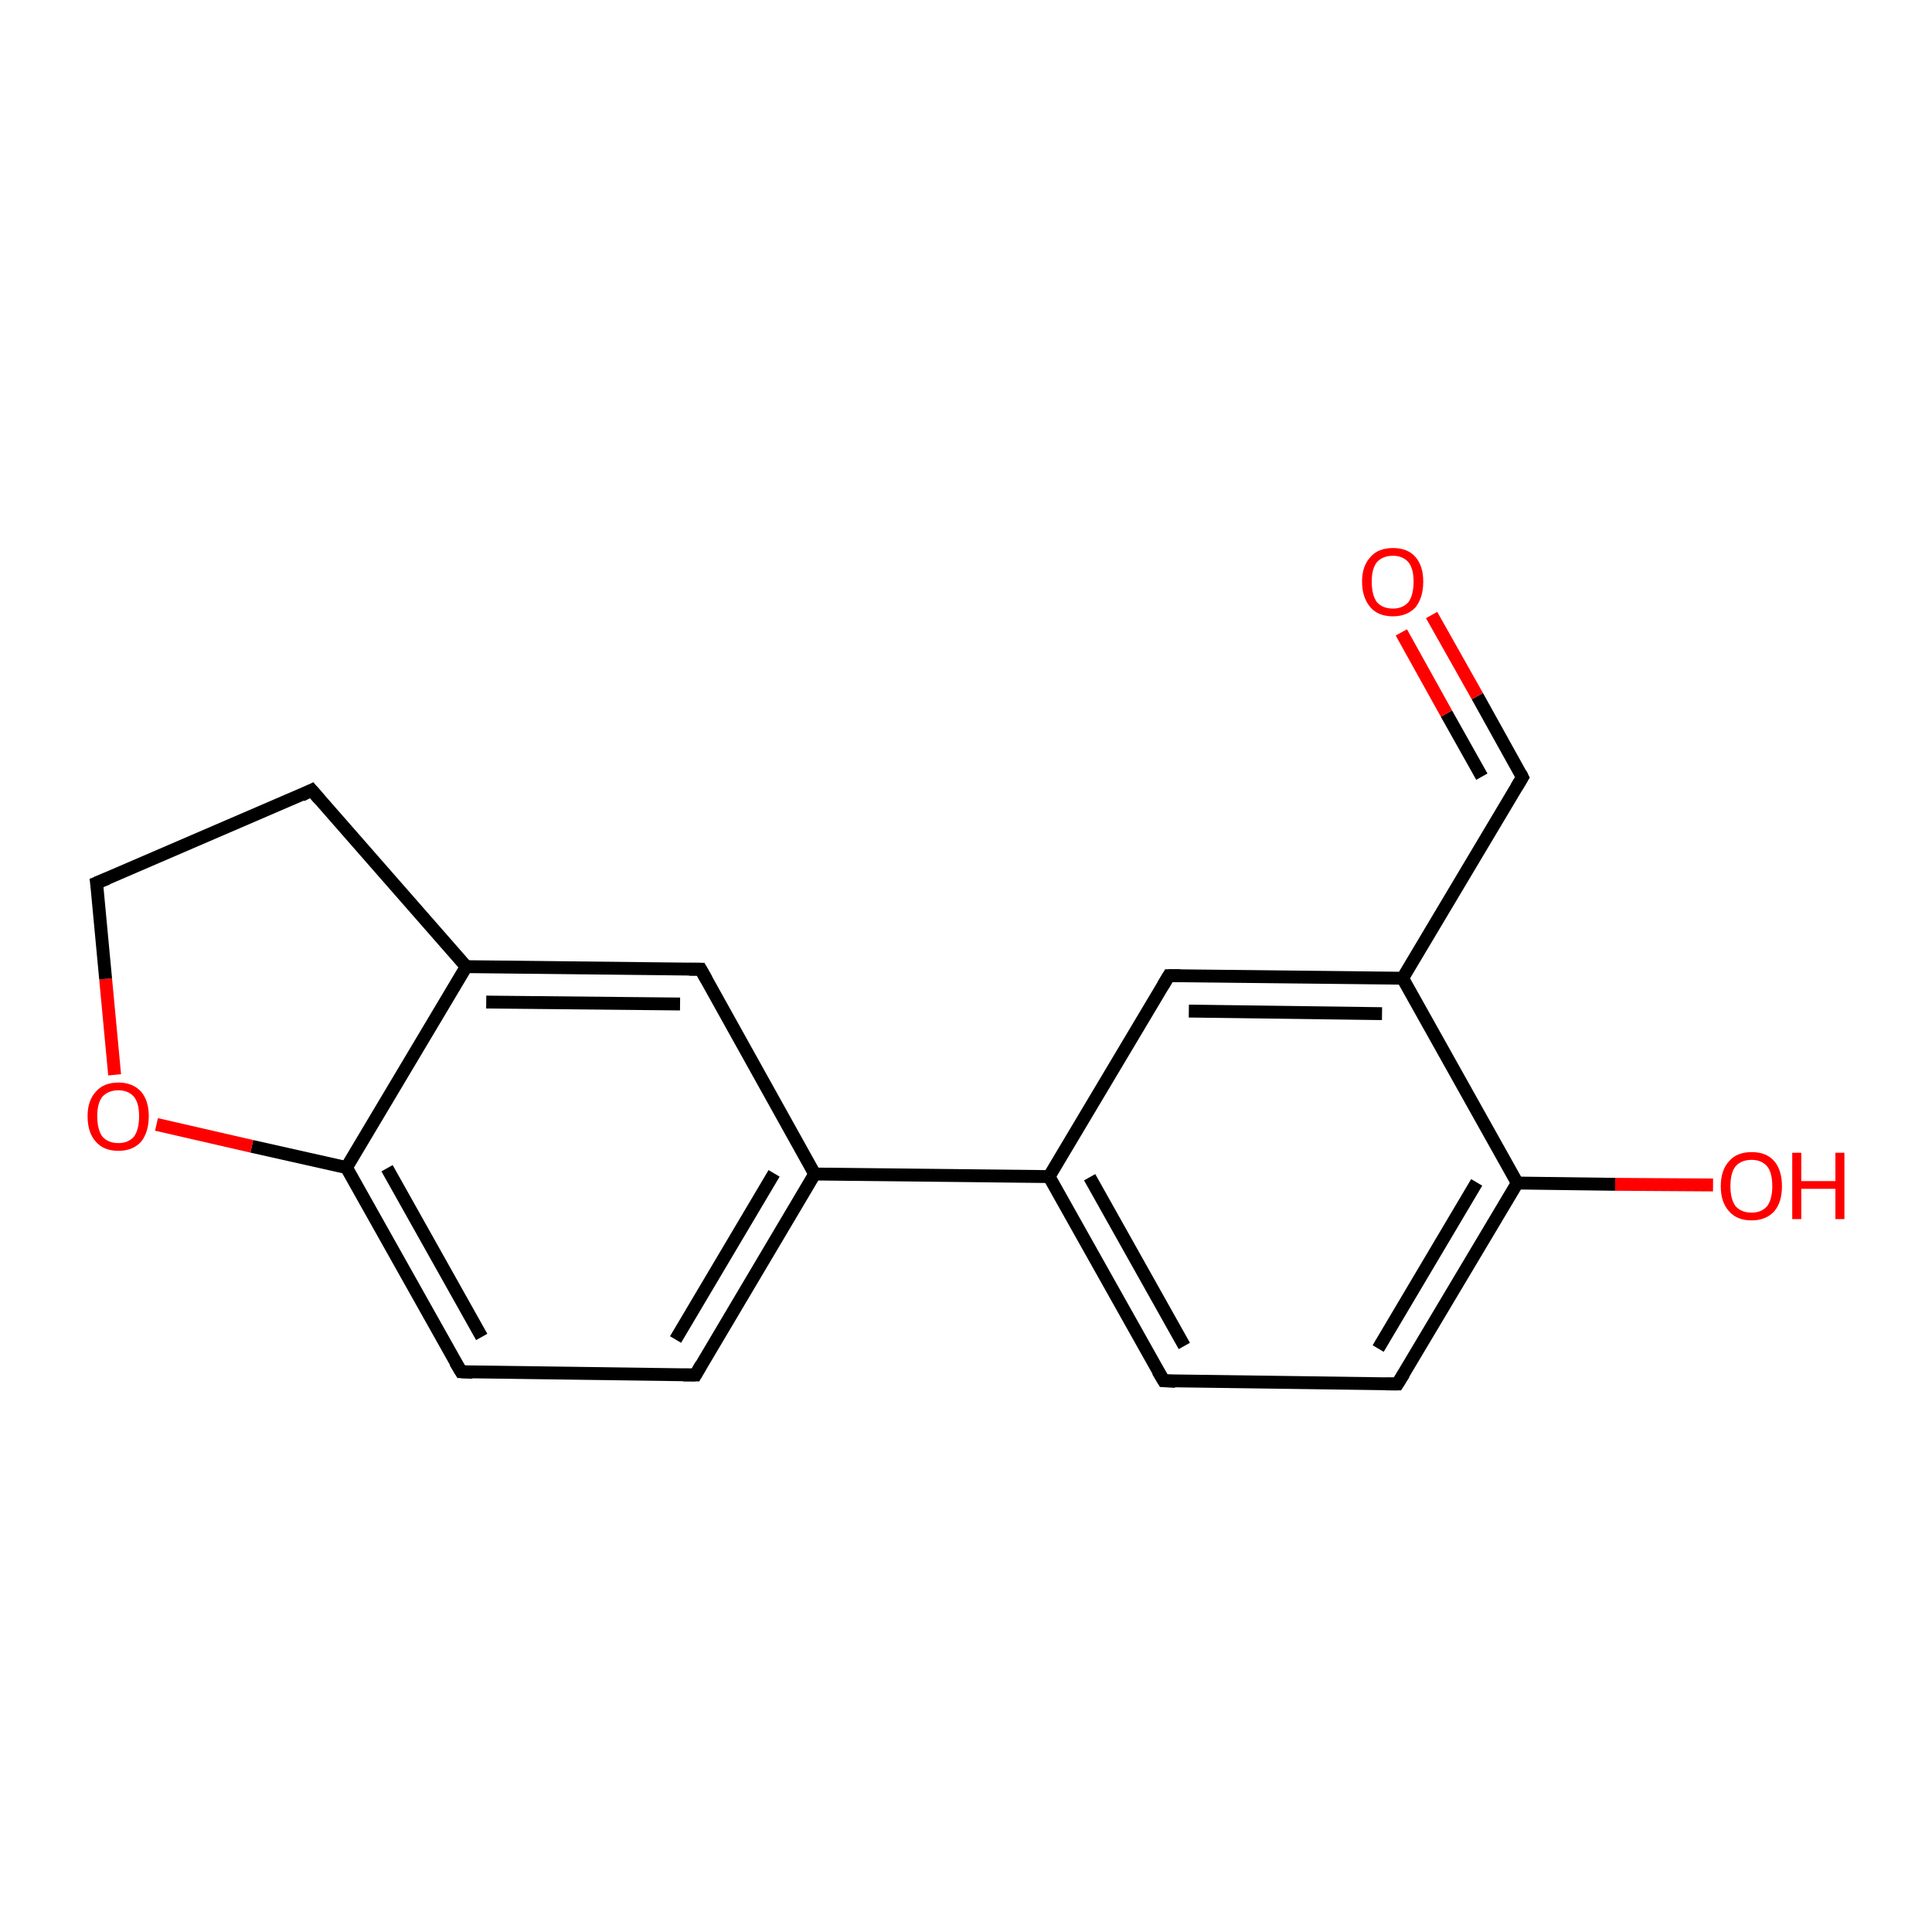 <?xml version='1.0' encoding='iso-8859-1'?>
<svg version='1.1' baseProfile='full'
              xmlns='http://www.w3.org/2000/svg'
                      xmlns:rdkit='http://www.rdkit.org/xml'
                      xmlns:xlink='http://www.w3.org/1999/xlink'
                  xml:space='preserve'
width='300px' height='300px' viewBox='0 0 300 300'>
<!-- END OF HEADER -->
<rect style='opacity:1.0;fill:#FFFFFF;stroke:none' width='300.0' height='300.0' x='0.0' y='0.0'> </rect>
<path class='bond-0 atom-0 atom-1' d='M 266.0,184.0 L 250.8,183.9' style='fill:none;fill-rule:evenodd;stroke:#FF0000;stroke-width:2.0px;stroke-linecap:butt;stroke-linejoin:miter;stroke-opacity:1' />
<path class='bond-0 atom-0 atom-1' d='M 250.8,183.9 L 235.6,183.7' style='fill:none;fill-rule:evenodd;stroke:#000000;stroke-width:2.0px;stroke-linecap:butt;stroke-linejoin:miter;stroke-opacity:1' />
<path class='bond-1 atom-1 atom-2' d='M 235.6,183.7 L 217.0,214.9' style='fill:none;fill-rule:evenodd;stroke:#000000;stroke-width:2.0px;stroke-linecap:butt;stroke-linejoin:miter;stroke-opacity:1' />
<path class='bond-1 atom-1 atom-2' d='M 229.3,183.6 L 214.0,209.4' style='fill:none;fill-rule:evenodd;stroke:#000000;stroke-width:2.0px;stroke-linecap:butt;stroke-linejoin:miter;stroke-opacity:1' />
<path class='bond-2 atom-2 atom-3' d='M 217.0,214.9 L 180.7,214.4' style='fill:none;fill-rule:evenodd;stroke:#000000;stroke-width:2.0px;stroke-linecap:butt;stroke-linejoin:miter;stroke-opacity:1' />
<path class='bond-3 atom-3 atom-4' d='M 180.7,214.4 L 162.9,182.7' style='fill:none;fill-rule:evenodd;stroke:#000000;stroke-width:2.0px;stroke-linecap:butt;stroke-linejoin:miter;stroke-opacity:1' />
<path class='bond-3 atom-3 atom-4' d='M 183.9,209.0 L 169.2,182.8' style='fill:none;fill-rule:evenodd;stroke:#000000;stroke-width:2.0px;stroke-linecap:butt;stroke-linejoin:miter;stroke-opacity:1' />
<path class='bond-4 atom-4 atom-5' d='M 162.9,182.7 L 181.5,151.5' style='fill:none;fill-rule:evenodd;stroke:#000000;stroke-width:2.0px;stroke-linecap:butt;stroke-linejoin:miter;stroke-opacity:1' />
<path class='bond-5 atom-5 atom-6' d='M 181.5,151.5 L 217.8,151.9' style='fill:none;fill-rule:evenodd;stroke:#000000;stroke-width:2.0px;stroke-linecap:butt;stroke-linejoin:miter;stroke-opacity:1' />
<path class='bond-5 atom-5 atom-6' d='M 184.6,157.0 L 214.6,157.4' style='fill:none;fill-rule:evenodd;stroke:#000000;stroke-width:2.0px;stroke-linecap:butt;stroke-linejoin:miter;stroke-opacity:1' />
<path class='bond-6 atom-6 atom-7' d='M 217.8,151.9 L 236.4,120.7' style='fill:none;fill-rule:evenodd;stroke:#000000;stroke-width:2.0px;stroke-linecap:butt;stroke-linejoin:miter;stroke-opacity:1' />
<path class='bond-7 atom-7 atom-8' d='M 236.4,120.7 L 229.4,108.1' style='fill:none;fill-rule:evenodd;stroke:#000000;stroke-width:2.0px;stroke-linecap:butt;stroke-linejoin:miter;stroke-opacity:1' />
<path class='bond-7 atom-7 atom-8' d='M 229.4,108.1 L 222.3,95.5' style='fill:none;fill-rule:evenodd;stroke:#FF0000;stroke-width:2.0px;stroke-linecap:butt;stroke-linejoin:miter;stroke-opacity:1' />
<path class='bond-7 atom-7 atom-8' d='M 230.1,120.6 L 224.6,110.8' style='fill:none;fill-rule:evenodd;stroke:#000000;stroke-width:2.0px;stroke-linecap:butt;stroke-linejoin:miter;stroke-opacity:1' />
<path class='bond-7 atom-7 atom-8' d='M 224.6,110.8 L 217.6,98.2' style='fill:none;fill-rule:evenodd;stroke:#FF0000;stroke-width:2.0px;stroke-linecap:butt;stroke-linejoin:miter;stroke-opacity:1' />
<path class='bond-8 atom-4 atom-9' d='M 162.9,182.7 L 126.5,182.3' style='fill:none;fill-rule:evenodd;stroke:#000000;stroke-width:2.0px;stroke-linecap:butt;stroke-linejoin:miter;stroke-opacity:1' />
<path class='bond-9 atom-9 atom-10' d='M 126.5,182.3 L 108.0,213.5' style='fill:none;fill-rule:evenodd;stroke:#000000;stroke-width:2.0px;stroke-linecap:butt;stroke-linejoin:miter;stroke-opacity:1' />
<path class='bond-9 atom-9 atom-10' d='M 120.2,182.2 L 104.9,208.0' style='fill:none;fill-rule:evenodd;stroke:#000000;stroke-width:2.0px;stroke-linecap:butt;stroke-linejoin:miter;stroke-opacity:1' />
<path class='bond-10 atom-10 atom-11' d='M 108.0,213.5 L 71.6,213.0' style='fill:none;fill-rule:evenodd;stroke:#000000;stroke-width:2.0px;stroke-linecap:butt;stroke-linejoin:miter;stroke-opacity:1' />
<path class='bond-11 atom-11 atom-12' d='M 71.6,213.0 L 53.8,181.3' style='fill:none;fill-rule:evenodd;stroke:#000000;stroke-width:2.0px;stroke-linecap:butt;stroke-linejoin:miter;stroke-opacity:1' />
<path class='bond-11 atom-11 atom-12' d='M 74.8,207.6 L 60.1,181.4' style='fill:none;fill-rule:evenodd;stroke:#000000;stroke-width:2.0px;stroke-linecap:butt;stroke-linejoin:miter;stroke-opacity:1' />
<path class='bond-12 atom-12 atom-13' d='M 53.8,181.3 L 39.1,178.0' style='fill:none;fill-rule:evenodd;stroke:#000000;stroke-width:2.0px;stroke-linecap:butt;stroke-linejoin:miter;stroke-opacity:1' />
<path class='bond-12 atom-12 atom-13' d='M 39.1,178.0 L 24.3,174.6' style='fill:none;fill-rule:evenodd;stroke:#FF0000;stroke-width:2.0px;stroke-linecap:butt;stroke-linejoin:miter;stroke-opacity:1' />
<path class='bond-13 atom-13 atom-14' d='M 17.8,166.9 L 16.4,152.0' style='fill:none;fill-rule:evenodd;stroke:#FF0000;stroke-width:2.0px;stroke-linecap:butt;stroke-linejoin:miter;stroke-opacity:1' />
<path class='bond-13 atom-13 atom-14' d='M 16.4,152.0 L 15.0,137.1' style='fill:none;fill-rule:evenodd;stroke:#000000;stroke-width:2.0px;stroke-linecap:butt;stroke-linejoin:miter;stroke-opacity:1' />
<path class='bond-14 atom-14 atom-15' d='M 15.0,137.1 L 48.4,122.7' style='fill:none;fill-rule:evenodd;stroke:#000000;stroke-width:2.0px;stroke-linecap:butt;stroke-linejoin:miter;stroke-opacity:1' />
<path class='bond-15 atom-15 atom-16' d='M 48.4,122.7 L 72.4,150.1' style='fill:none;fill-rule:evenodd;stroke:#000000;stroke-width:2.0px;stroke-linecap:butt;stroke-linejoin:miter;stroke-opacity:1' />
<path class='bond-16 atom-16 atom-17' d='M 72.4,150.1 L 108.8,150.5' style='fill:none;fill-rule:evenodd;stroke:#000000;stroke-width:2.0px;stroke-linecap:butt;stroke-linejoin:miter;stroke-opacity:1' />
<path class='bond-16 atom-16 atom-17' d='M 75.5,155.6 L 105.6,155.9' style='fill:none;fill-rule:evenodd;stroke:#000000;stroke-width:2.0px;stroke-linecap:butt;stroke-linejoin:miter;stroke-opacity:1' />
<path class='bond-17 atom-6 atom-1' d='M 217.8,151.9 L 235.6,183.7' style='fill:none;fill-rule:evenodd;stroke:#000000;stroke-width:2.0px;stroke-linecap:butt;stroke-linejoin:miter;stroke-opacity:1' />
<path class='bond-18 atom-17 atom-9' d='M 108.8,150.5 L 126.5,182.3' style='fill:none;fill-rule:evenodd;stroke:#000000;stroke-width:2.0px;stroke-linecap:butt;stroke-linejoin:miter;stroke-opacity:1' />
<path class='bond-19 atom-16 atom-12' d='M 72.4,150.1 L 53.8,181.3' style='fill:none;fill-rule:evenodd;stroke:#000000;stroke-width:2.0px;stroke-linecap:butt;stroke-linejoin:miter;stroke-opacity:1' />
<path d='M 218.0,213.3 L 217.0,214.9 L 215.2,214.9' style='fill:none;stroke:#000000;stroke-width:2.0px;stroke-linecap:butt;stroke-linejoin:miter;stroke-opacity:1;' />
<path d='M 182.5,214.5 L 180.7,214.4 L 179.8,212.9' style='fill:none;stroke:#000000;stroke-width:2.0px;stroke-linecap:butt;stroke-linejoin:miter;stroke-opacity:1;' />
<path d='M 180.6,153.0 L 181.5,151.5 L 183.3,151.5' style='fill:none;stroke:#000000;stroke-width:2.0px;stroke-linecap:butt;stroke-linejoin:miter;stroke-opacity:1;' />
<path d='M 235.5,122.2 L 236.4,120.7 L 236.1,120.1' style='fill:none;stroke:#000000;stroke-width:2.0px;stroke-linecap:butt;stroke-linejoin:miter;stroke-opacity:1;' />
<path d='M 108.9,211.9 L 108.0,213.5 L 106.1,213.5' style='fill:none;stroke:#000000;stroke-width:2.0px;stroke-linecap:butt;stroke-linejoin:miter;stroke-opacity:1;' />
<path d='M 73.4,213.1 L 71.6,213.0 L 70.7,211.5' style='fill:none;stroke:#000000;stroke-width:2.0px;stroke-linecap:butt;stroke-linejoin:miter;stroke-opacity:1;' />
<path d='M 15.1,137.8 L 15.0,137.1 L 16.7,136.4' style='fill:none;stroke:#000000;stroke-width:2.0px;stroke-linecap:butt;stroke-linejoin:miter;stroke-opacity:1;' />
<path d='M 46.8,123.5 L 48.4,122.7 L 49.6,124.1' style='fill:none;stroke:#000000;stroke-width:2.0px;stroke-linecap:butt;stroke-linejoin:miter;stroke-opacity:1;' />
<path d='M 107.0,150.5 L 108.8,150.5 L 109.7,152.1' style='fill:none;stroke:#000000;stroke-width:2.0px;stroke-linecap:butt;stroke-linejoin:miter;stroke-opacity:1;' />
<path class='atom-0' d='M 267.2 184.2
Q 267.2 181.7, 268.5 180.3
Q 269.7 178.9, 272.0 178.9
Q 274.3 178.9, 275.5 180.3
Q 276.7 181.7, 276.7 184.2
Q 276.7 186.7, 275.5 188.1
Q 274.2 189.5, 272.0 189.5
Q 269.7 189.5, 268.5 188.1
Q 267.2 186.7, 267.2 184.2
M 272.0 188.3
Q 273.5 188.3, 274.4 187.3
Q 275.2 186.2, 275.2 184.2
Q 275.2 182.1, 274.4 181.1
Q 273.5 180.1, 272.0 180.1
Q 270.4 180.1, 269.5 181.1
Q 268.7 182.1, 268.7 184.2
Q 268.7 186.2, 269.5 187.3
Q 270.4 188.3, 272.0 188.3
' fill='#FF0000'/>
<path class='atom-0' d='M 278.3 179.0
L 279.7 179.0
L 279.7 183.4
L 285.0 183.4
L 285.0 179.0
L 286.4 179.0
L 286.4 189.3
L 285.0 189.3
L 285.0 184.6
L 279.7 184.6
L 279.7 189.3
L 278.3 189.3
L 278.3 179.0
' fill='#FF0000'/>
<path class='atom-8' d='M 211.5 90.3
Q 211.5 87.9, 212.8 86.5
Q 214.0 85.1, 216.3 85.1
Q 218.6 85.1, 219.8 86.5
Q 221.0 87.9, 221.0 90.3
Q 221.0 92.8, 219.8 94.3
Q 218.5 95.7, 216.3 95.7
Q 214.0 95.7, 212.8 94.3
Q 211.5 92.8, 211.5 90.3
M 216.3 94.5
Q 217.8 94.5, 218.7 93.5
Q 219.5 92.4, 219.5 90.3
Q 219.5 88.3, 218.7 87.3
Q 217.8 86.3, 216.3 86.3
Q 214.7 86.3, 213.8 87.3
Q 213.0 88.3, 213.0 90.3
Q 213.0 92.4, 213.8 93.5
Q 214.7 94.5, 216.3 94.5
' fill='#FF0000'/>
<path class='atom-13' d='M 13.6 173.3
Q 13.6 170.9, 14.9 169.5
Q 16.1 168.1, 18.4 168.1
Q 20.6 168.1, 21.9 169.5
Q 23.1 170.9, 23.1 173.3
Q 23.1 175.8, 21.9 177.3
Q 20.6 178.7, 18.4 178.7
Q 16.1 178.7, 14.9 177.3
Q 13.6 175.9, 13.6 173.3
M 18.4 177.5
Q 19.9 177.5, 20.8 176.5
Q 21.6 175.4, 21.6 173.3
Q 21.6 171.3, 20.8 170.3
Q 19.9 169.3, 18.4 169.3
Q 16.8 169.3, 15.9 170.3
Q 15.1 171.3, 15.1 173.3
Q 15.1 175.4, 15.9 176.5
Q 16.8 177.5, 18.4 177.5
' fill='#FF0000'/>
</svg>
